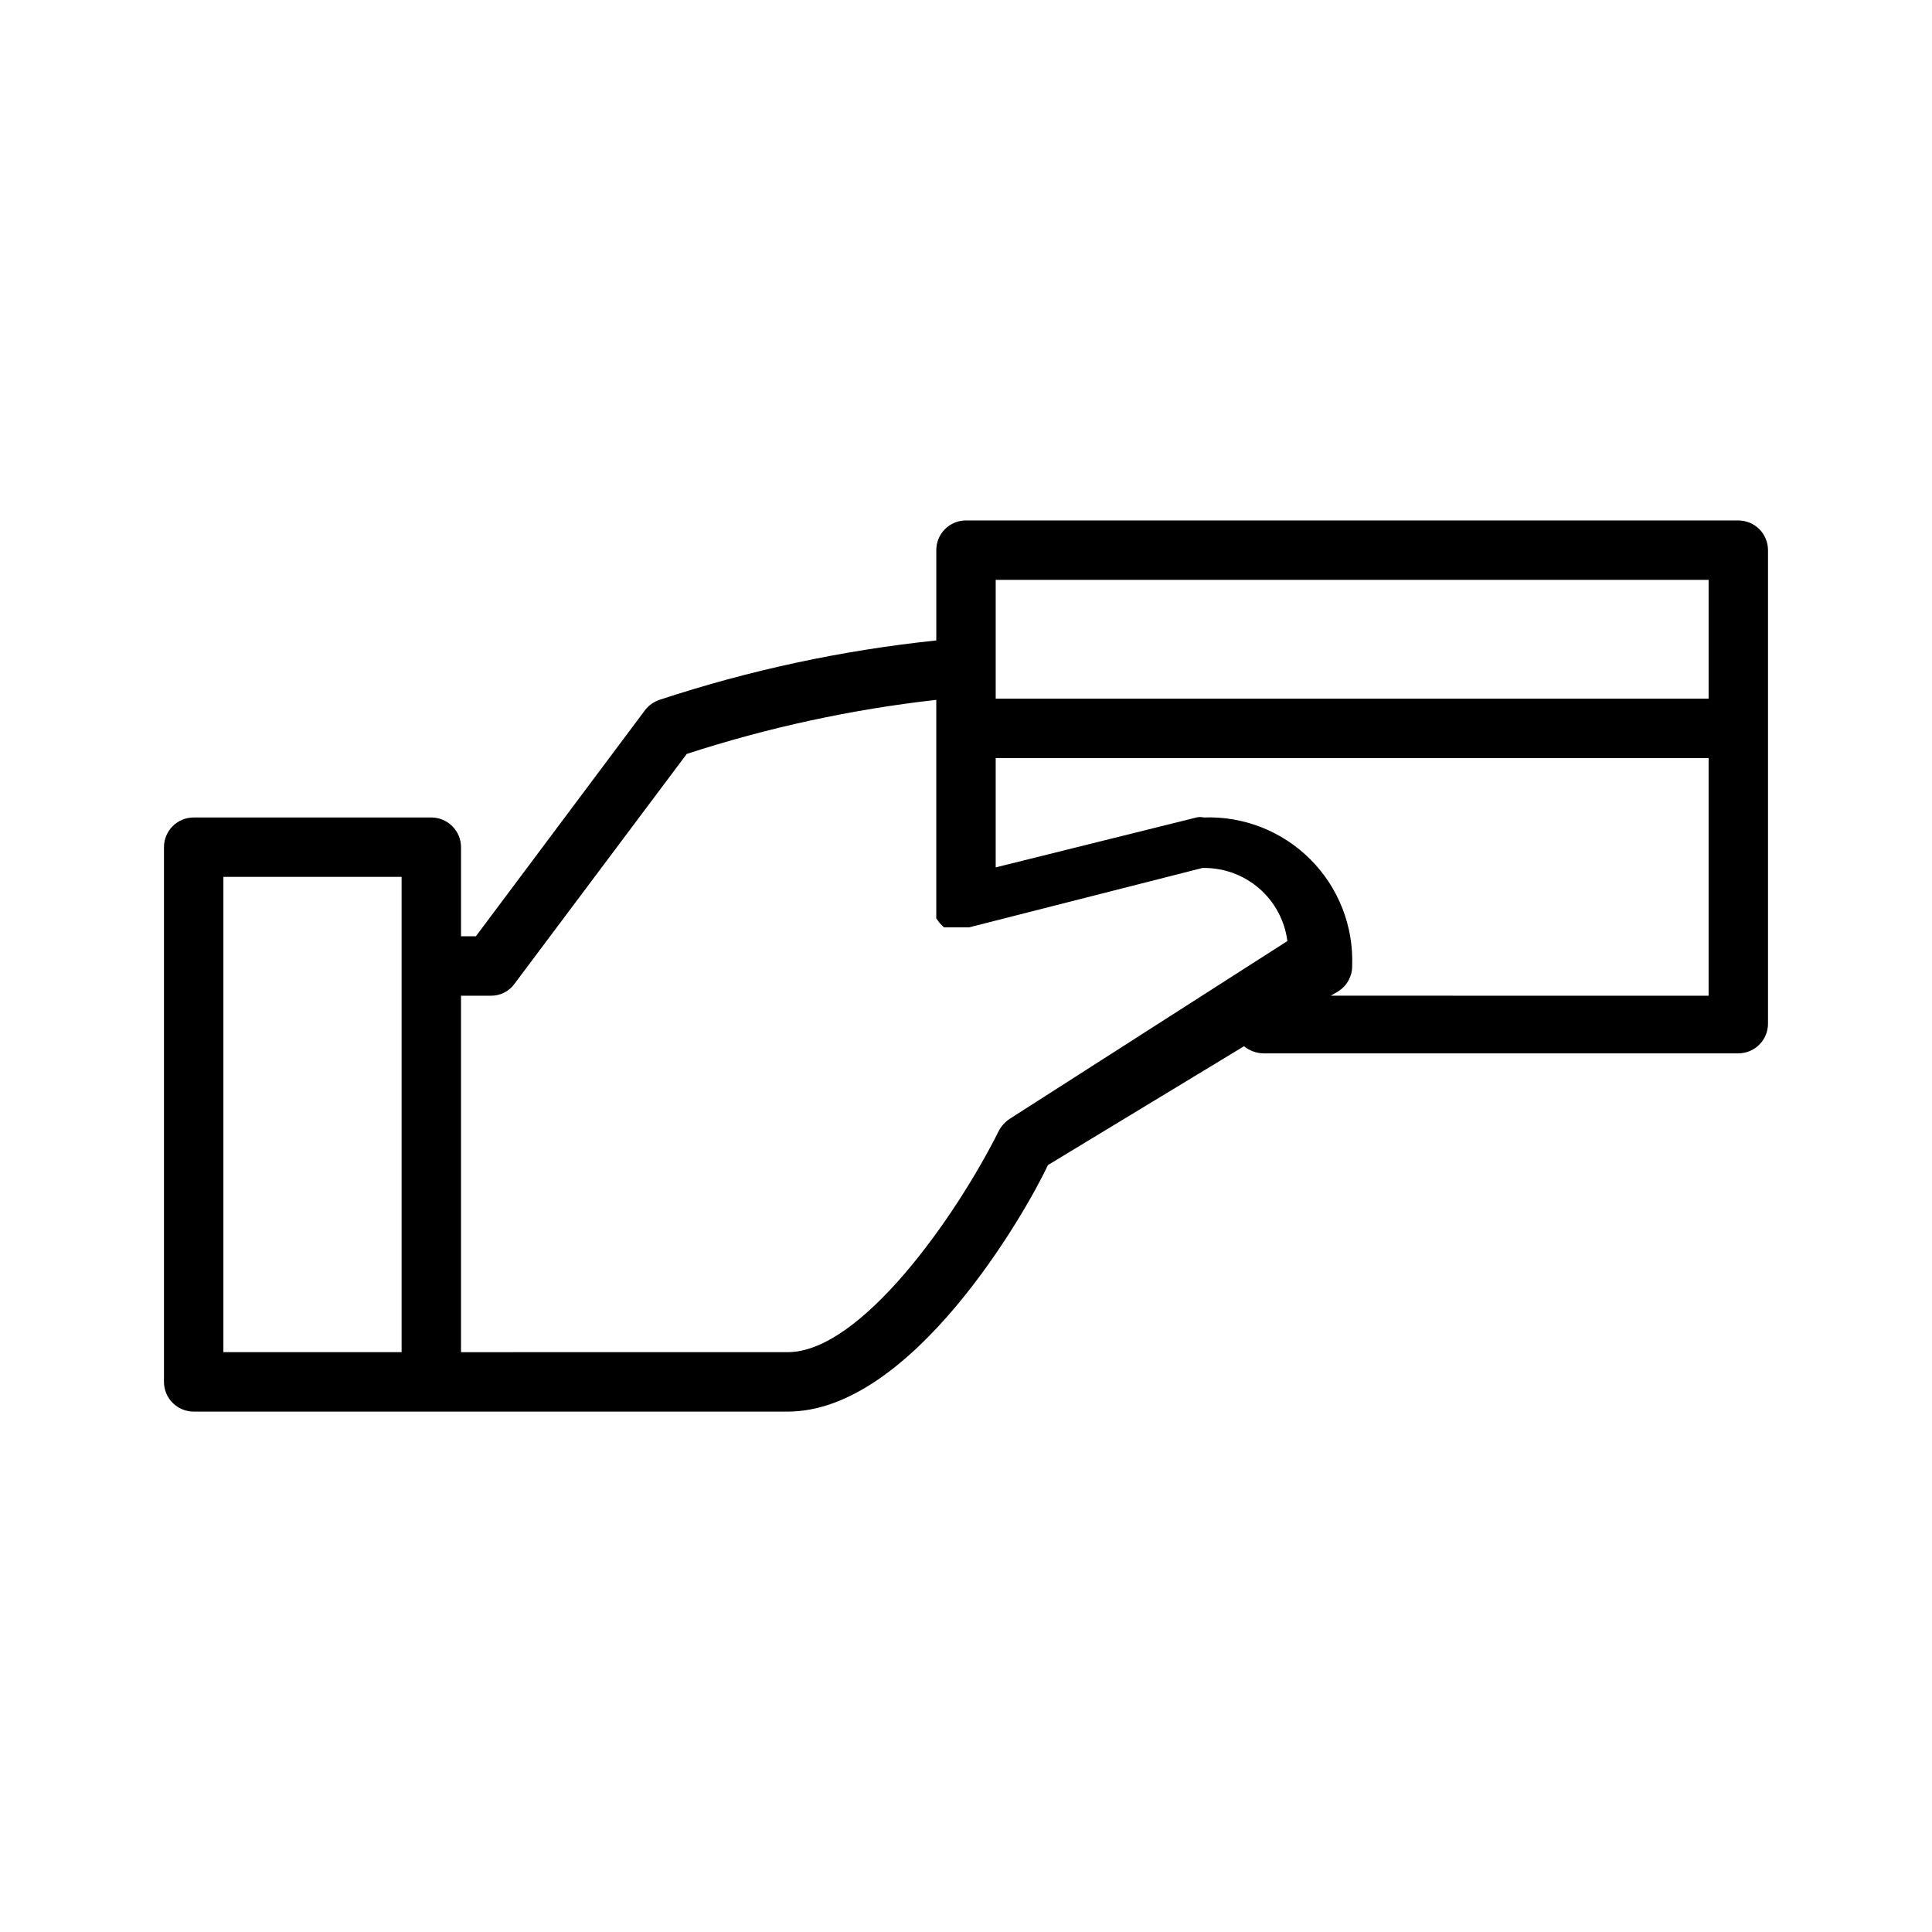 <?xml version="1.0" encoding="UTF-8"?>
<!-- Uploaded to: ICON Repo, www.svgrepo.com, Generator: ICON Repo Mixer Tools -->
<svg fill="#000000" width="800px" height="800px" version="1.1" viewBox="144 144 512 512" xmlns="http://www.w3.org/2000/svg">
 <path d="m604.67 281.92h-204.67c-4.348 0-7.875 3.523-7.875 7.871v23.934c-24.949 2.602-49.543 7.883-73.367 15.742-1.492 0.504-2.809 1.434-3.777 2.676l-44.871 59.984h-3.934v-23.613c0-2.09-0.832-4.09-2.309-5.566-1.477-1.477-3.477-2.309-5.566-2.309h-62.977c-4.348 0-7.871 3.527-7.871 7.875v141.7c0 2.086 0.832 4.09 2.305 5.566 1.477 1.477 3.481 2.305 5.566 2.305h157.44c32.906 0 62.977-52.586 68.957-65.336l51.957-31.488c1.426 1.168 3.195 1.832 5.039 1.887h125.95c2.086 0 4.09-0.828 5.566-2.305 1.477-1.477 2.305-3.477 2.305-5.566v-125.48c0-2.086-0.828-4.09-2.305-5.566-1.477-1.477-3.481-2.305-5.566-2.305zm-196.8 15.742h188.93v31.488h-188.93zm-204.67 78.719h47.23v125.95h-47.23zm208.45 64.078-0.004 0.004c-1.27 0.82-2.301 1.961-2.992 3.305-11.336 22.672-36.527 58.566-55.891 58.566l-86.59 0.004v-94.465h7.871c2.488 0.051 4.844-1.125 6.297-3.148l45.656-60.93c21.504-6.996 43.656-11.797 66.125-14.328v54.789 0.945 2.203l0.945 1.258 1.102 1.102h6.613l61.875-15.742c5.481-0.121 10.816 1.789 14.973 5.363 4.156 3.578 6.844 8.566 7.539 14.004zm85.02-32.59 1.891-1.102-0.008 0.004c2.363-1.438 3.797-4.008 3.781-6.769 0.402-10.559-3.617-20.805-11.086-28.277-7.473-7.469-17.719-11.488-28.273-11.086-0.621-0.152-1.27-0.152-1.891 0l-53.215 13.227v-28.969h188.93v62.977z"/>
</svg>